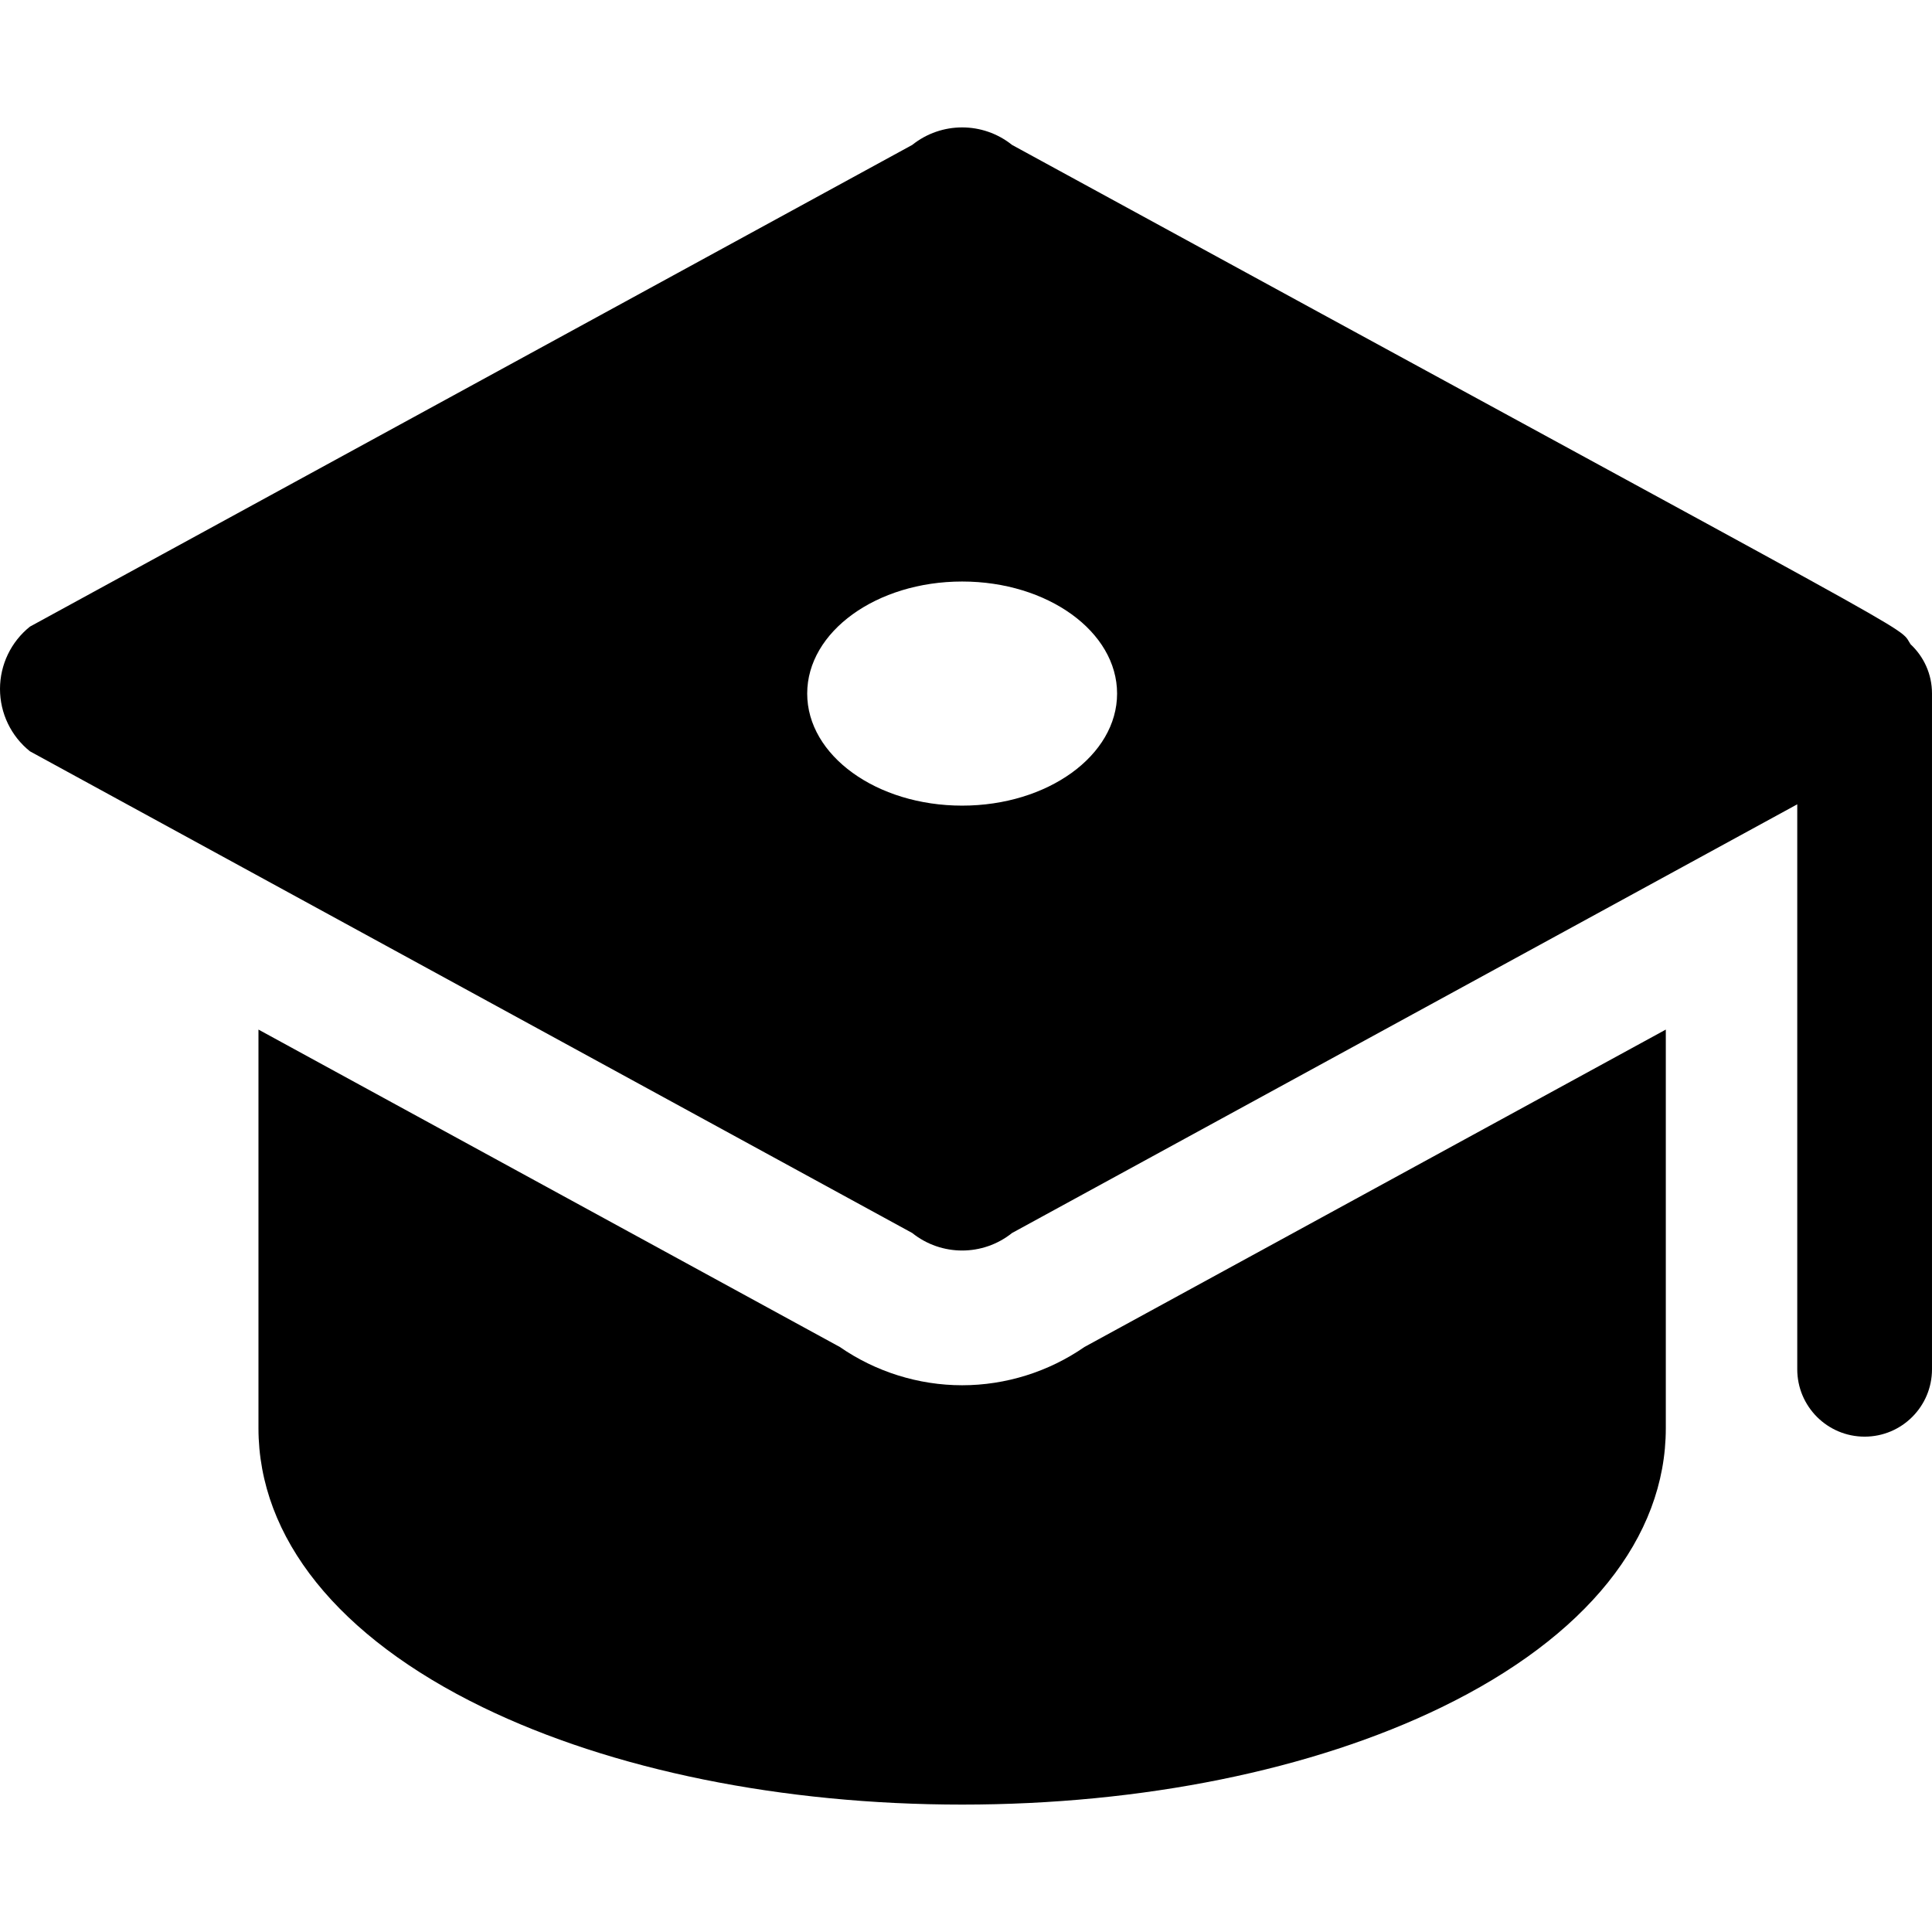 <?xml version="1.0" encoding="iso-8859-1"?>
<!-- Generator: Adobe Illustrator 19.0.0, SVG Export Plug-In . SVG Version: 6.00 Build 0)  -->
<svg version="1.1" id="Layer_1" xmlns="http://www.w3.org/2000/svg" xmlns:xlink="http://www.w3.org/1999/xlink" x="24px" y="24px"
	 viewBox="0 0 461.156 461.156" style="enable-background:new 0 0 461.156 461.156;" xml:space="preserve">
<g>
	<g>
		<g>
			<path d="M229.657,330.652c-10.417,0-20.655-3.223-29.191-9.133c-6.562-3.583-131.933-72.031-138.771-75.764v95.133
				c0,26.198,19.015,49.862,53.539,66.633c30.832,14.976,71.469,23.224,114.423,23.224c42.954,0,83.591-8.248,114.423-23.224
				c34.525-16.771,53.539-40.435,53.539-66.633v-95.133c-6.846,3.738-132.214,72.184-138.771,75.764
				C250.312,327.43,240.074,330.652,229.657,330.652z"/>
			<path d="M456.041,153.783c-3.306-4.894,10.233,3.489-214.47-119.191c-3.483-2.787-7.698-4.181-11.914-4.181
				s-8.431,1.394-11.914,4.181L7.15,149.568C2.631,153.185,0,158.661,0,164.451s2.631,11.265,7.15,14.883L217.743,294.31
				c3.483,2.788,7.698,4.181,11.914,4.181s8.431-1.394,11.914-4.181l187.423-102.326c0,4.611,0,124.324,0,134.855
				c0,8.881,7.2,16.081,16.081,16.081s16.081-7.2,16.081-16.081c0-5.304,0-149.737,0-161.316
				C461.156,160.885,459.181,156.718,456.041,153.783z M229.657,192.299c-20.426,0-36.984-11.975-36.984-26.747
				c0-14.772,16.559-26.747,36.984-26.747c20.425,0,36.984,11.975,36.984,26.747C266.641,180.325,250.083,192.299,229.657,192.299z"
				/>
		</g>
	</g>
</g>
<g>
</g>
<g>
</g>
<g>
</g>
<g>
</g>
<g>
</g>
<g>
</g>
<g>
</g>
<g>
</g>
<g>
</g>
<g>
</g>
<g>
</g>
<g>
</g>
<g>
</g>
<g>
</g>
<g>
</g>
</svg>
